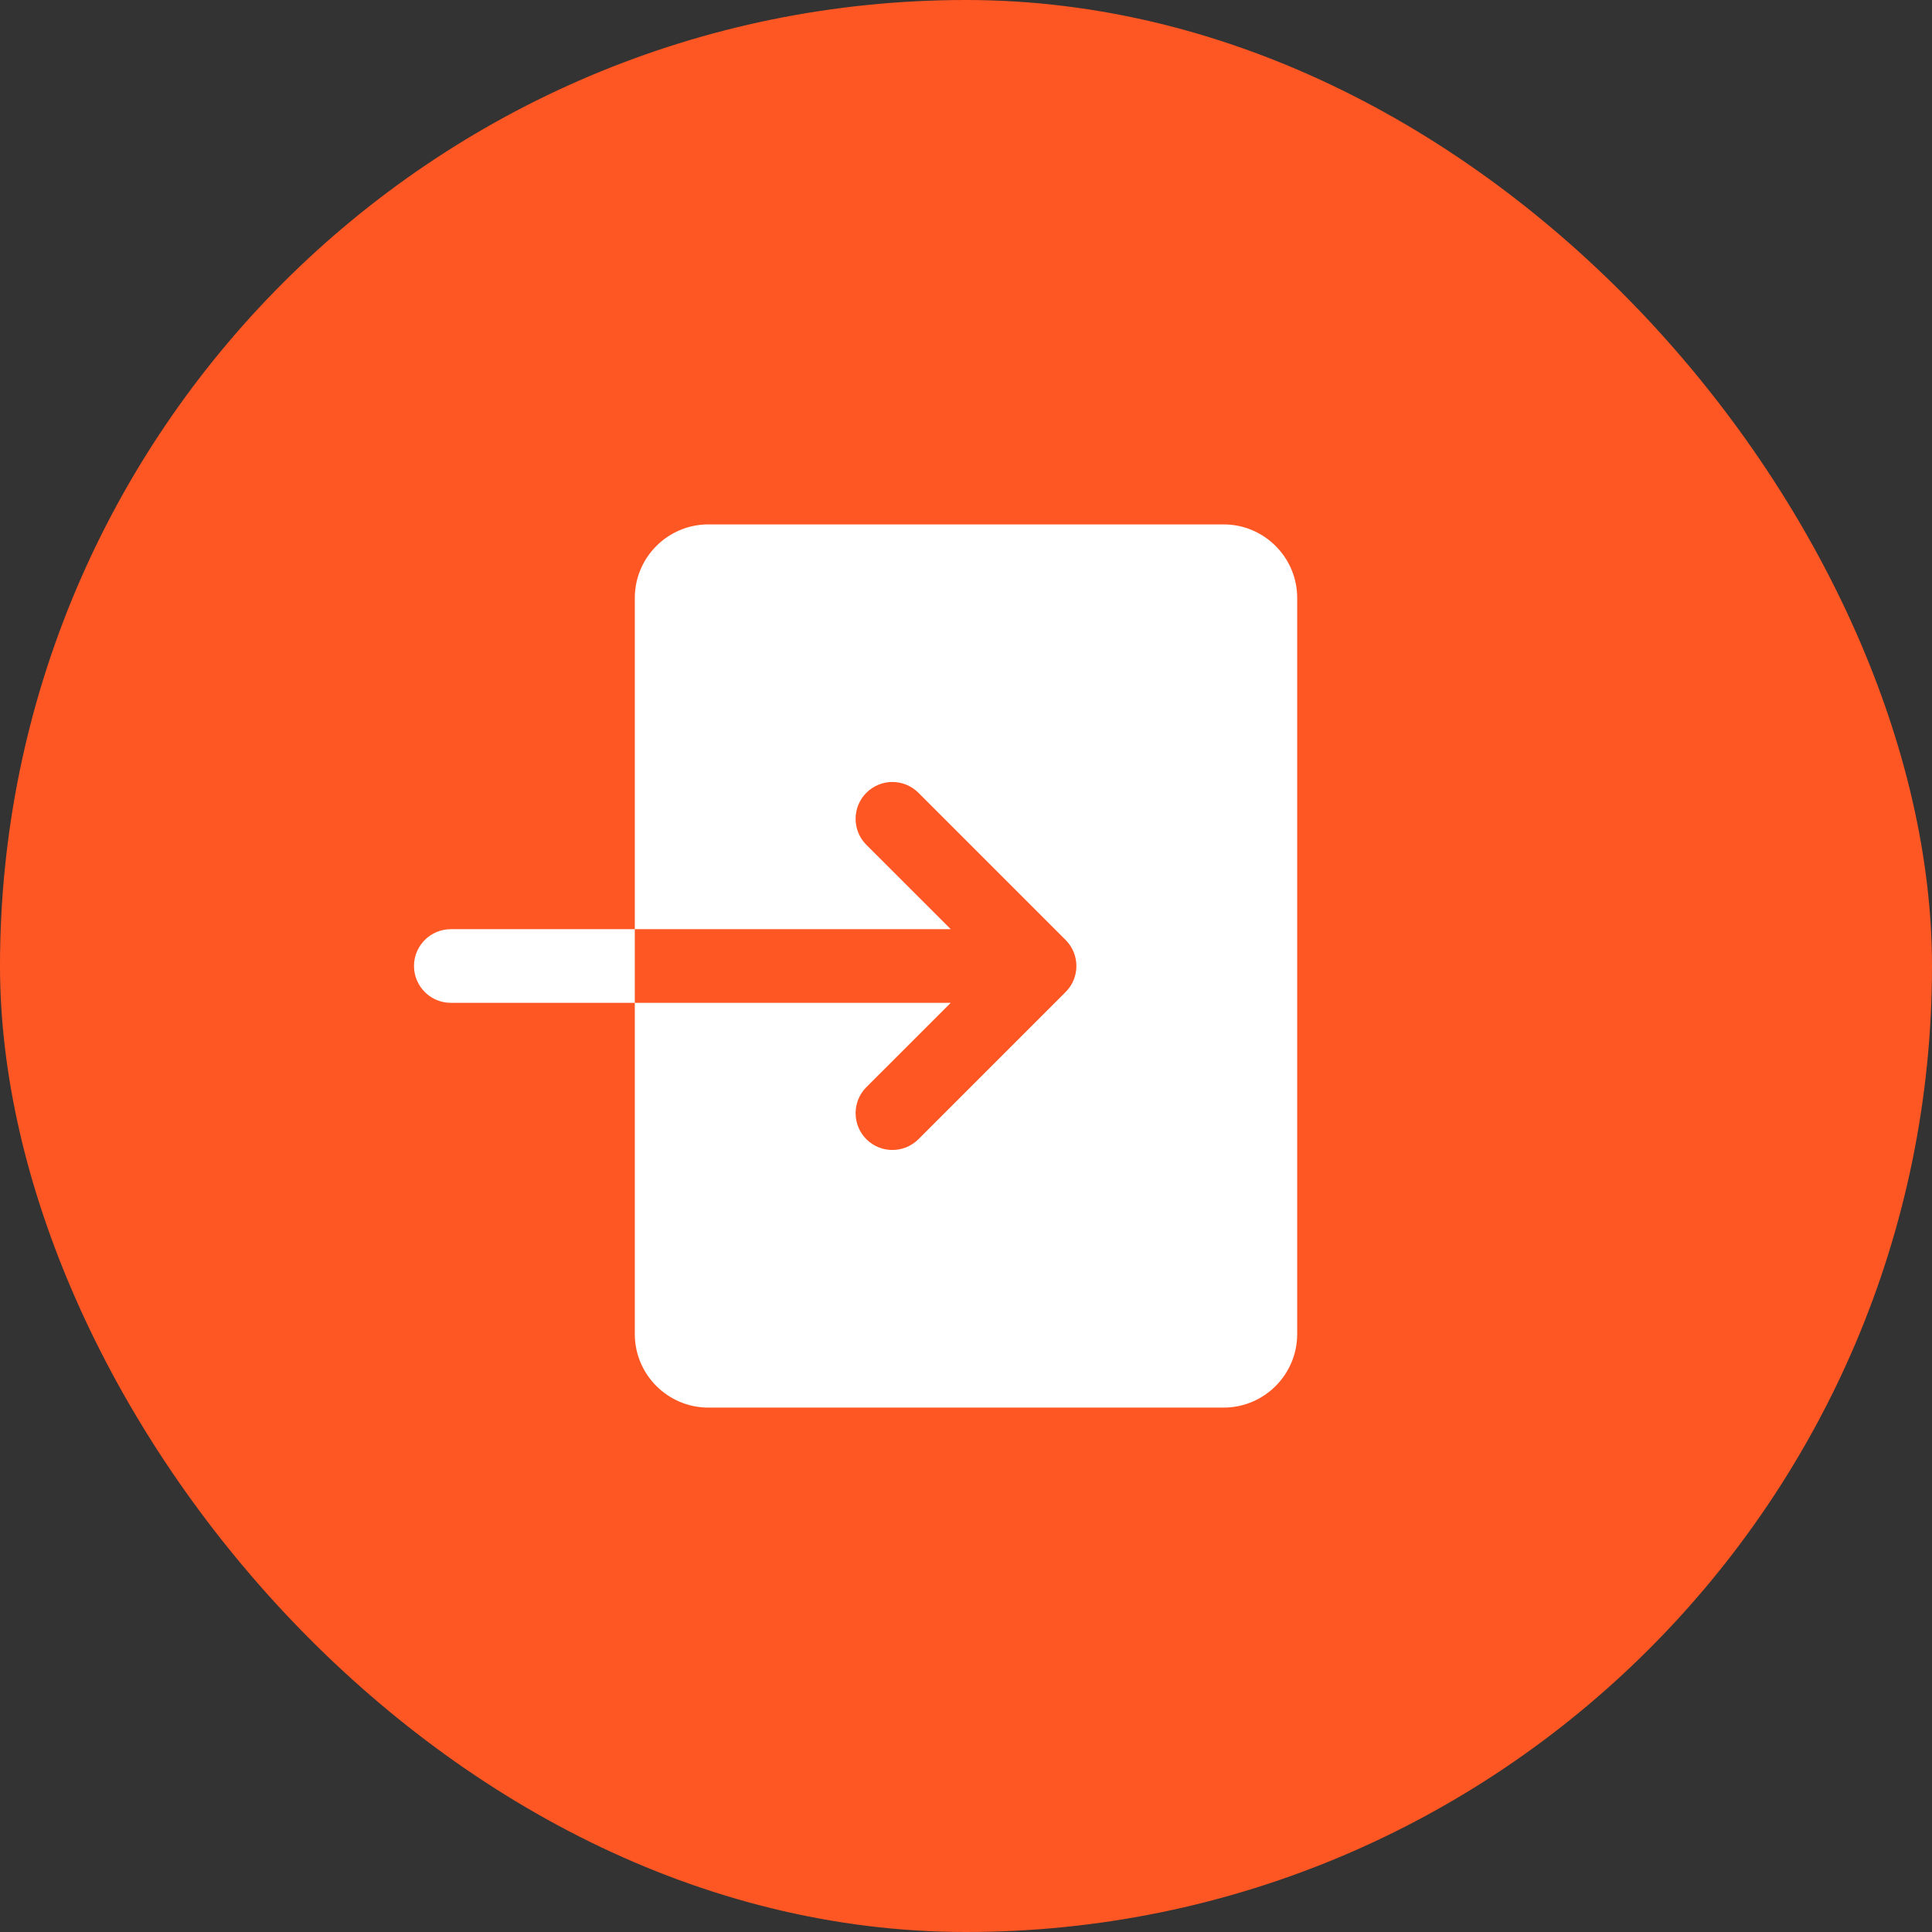<?xml version="1.0" encoding="UTF-8"?> <svg xmlns="http://www.w3.org/2000/svg" width="35" height="35" viewBox="0 0 35 35" fill="none"><rect x="0" y="0" width="35" height="35" fill="#333333" stroke="none"/><rect width="35" height="35" rx="17.5" fill="#FF5723"></rect><g clip-path="url(#clip0_5060_2919)"><path d="M12.833 9.5C12.098 9.5 11.5 10.098 11.5 10.833V16.833H17.224L15.695 15.305C15.435 15.044 15.435 14.623 15.695 14.362C15.956 14.101 16.377 14.101 16.638 14.362L19.305 17.029C19.565 17.289 19.565 17.711 19.305 17.971L16.638 20.638C16.508 20.768 16.337 20.833 16.167 20.833C15.996 20.833 15.825 20.768 15.695 20.638C15.435 20.377 15.435 19.956 15.695 19.695L17.224 18.167H11.5V24.167C11.5 24.902 12.098 25.5 12.833 25.5H22.167C22.902 25.5 23.5 24.902 23.5 24.167V10.833C23.5 10.098 22.902 9.5 22.167 9.5H12.833ZM11.5 18.167V16.833H8.167C7.799 16.833 7.5 17.132 7.5 17.5C7.5 17.868 7.799 18.167 8.167 18.167H11.5Z" fill="white"></path></g><defs><clipPath id="clip0_5060_2919"><rect width="20" height="20" fill="white" transform="translate(7.5 7.5)"></rect></clipPath></defs></svg> 